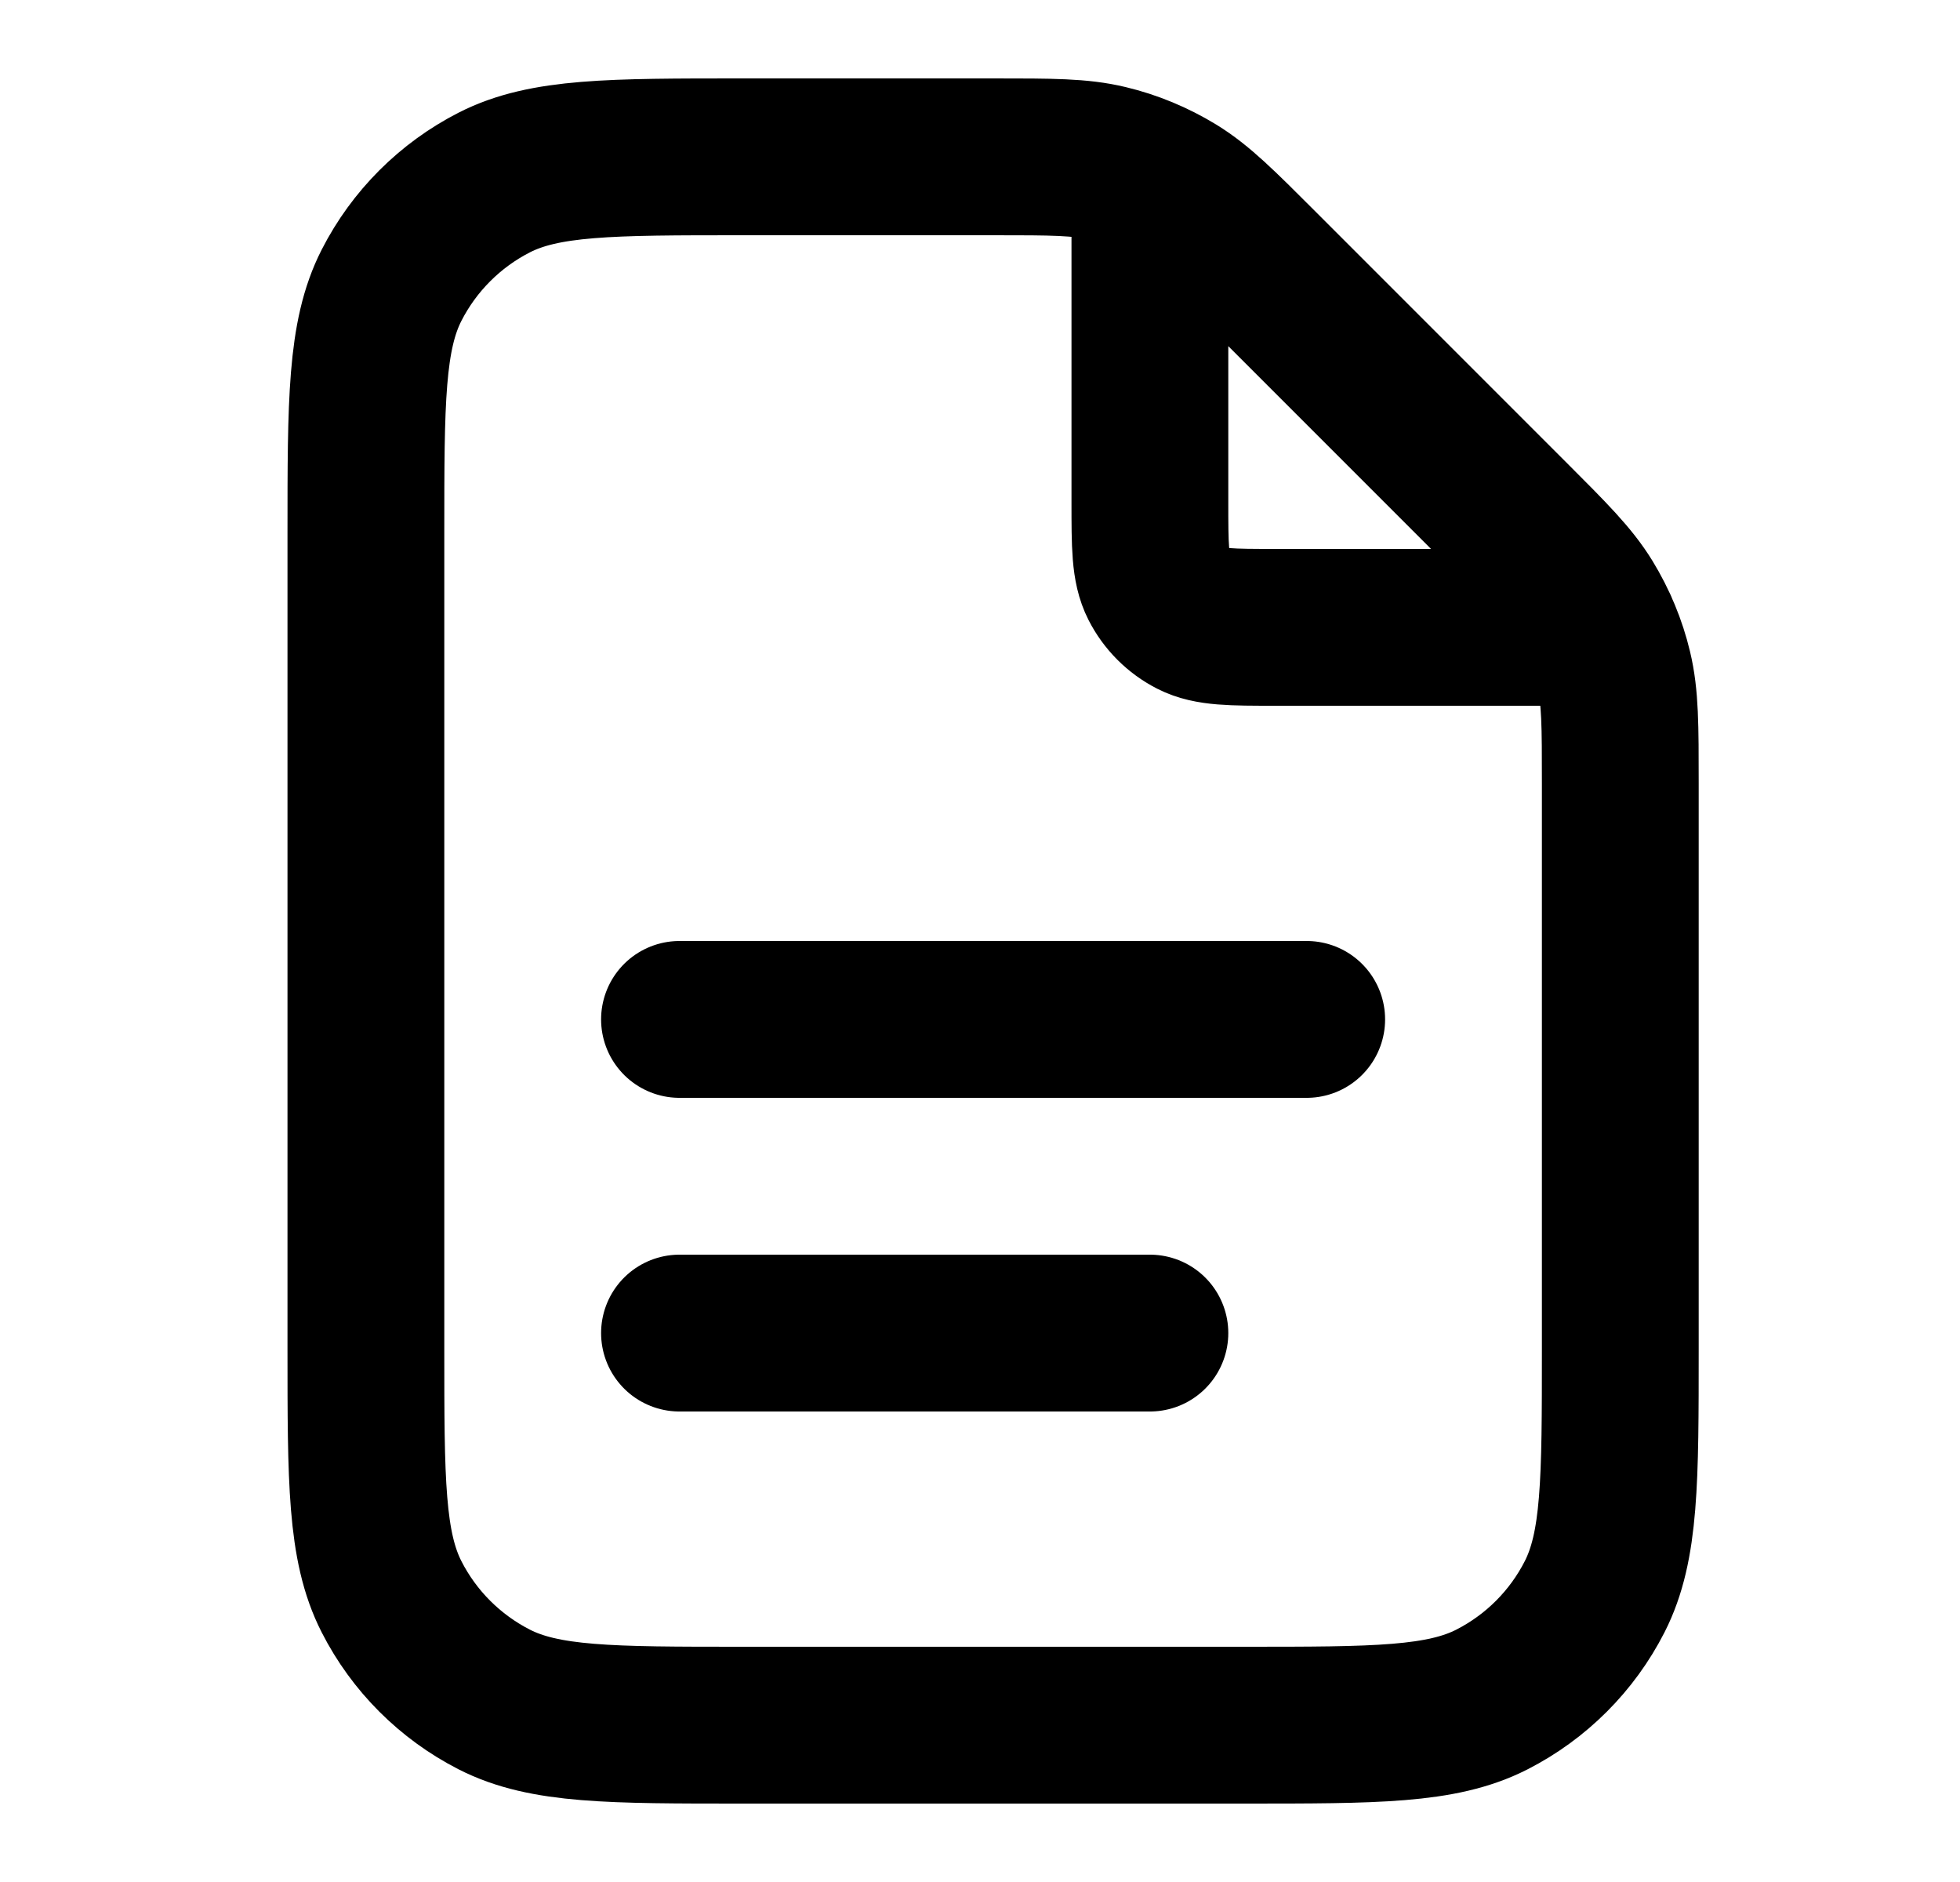 <svg width="25" height="24" viewBox="0 0 25 24" fill="none" xmlns="http://www.w3.org/2000/svg">
<g id="file-05">
<path id="Icon" d="M14.667 2.27V6.4C14.667 6.96 14.667 7.24 14.776 7.454C14.872 7.642 15.025 7.795 15.213 7.891C15.427 8 15.707 8 16.267 8H20.398M14.667 17H8.667M16.667 13H8.667M20.667 9.988V17.2C20.667 18.88 20.667 19.72 20.34 20.362C20.052 20.927 19.593 21.385 19.029 21.673C18.387 22 17.547 22 15.867 22H9.467C7.787 22 6.947 22 6.305 21.673C5.741 21.385 5.282 20.927 4.994 20.362C4.667 19.72 4.667 18.88 4.667 17.2V6.8C4.667 5.12 4.667 4.28 4.994 3.638C5.282 3.074 5.741 2.615 6.305 2.327C6.947 2 7.787 2 9.467 2H12.679C13.412 2 13.779 2 14.125 2.083C14.431 2.156 14.723 2.278 14.992 2.442C15.295 2.628 15.554 2.887 16.073 3.406L19.261 6.594C19.78 7.113 20.039 7.372 20.225 7.675C20.389 7.944 20.511 8.236 20.584 8.542C20.667 8.888 20.667 9.254 20.667 9.988Z" stroke="#DC0028" style="stroke:#DC0028;stroke:color(display-p3 0.863 0 0.157);stroke-opacity:1;" stroke-width="2" stroke-linecap="round" stroke-linejoin="round"/>
</g>
</svg>
